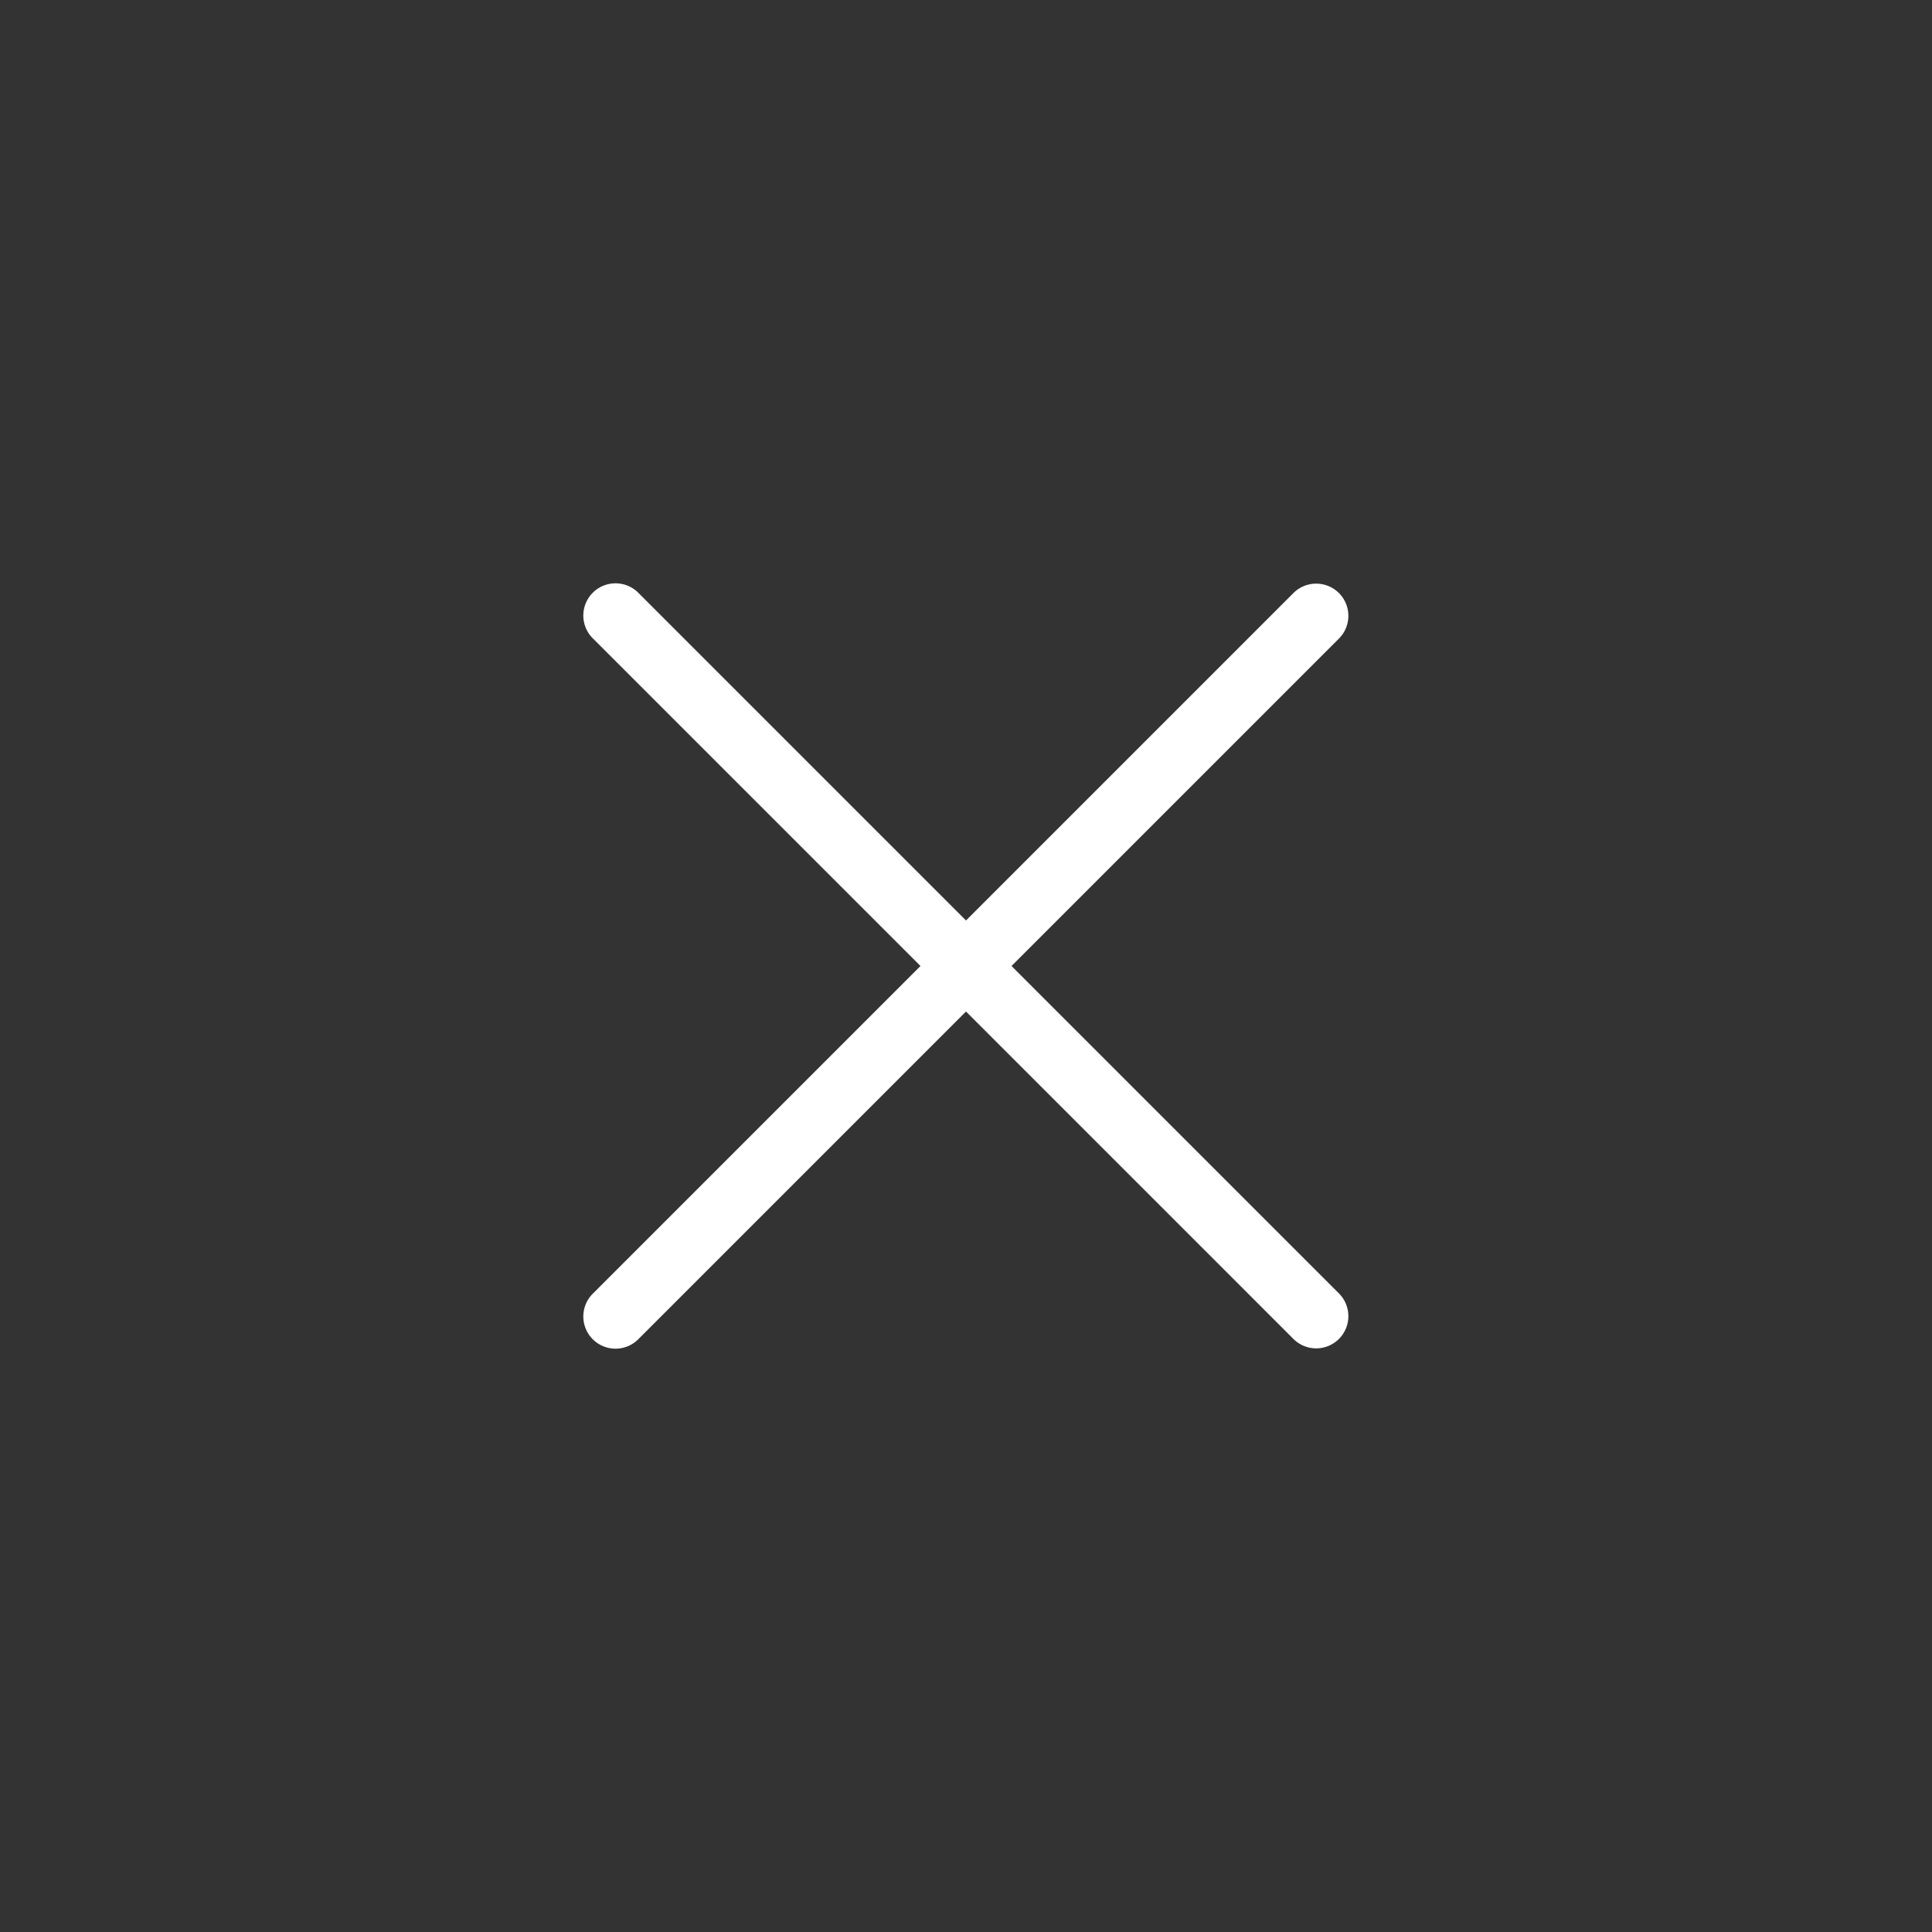 <svg width="48" height="48" viewBox="0 0 48 48" xmlns="http://www.w3.org/2000/svg">
    <rect x="0" y="0" width="48" height="48" fill="#333333" stroke="none"/>
    <path d="M32.912 15.088a.3.3 0 0 0-.424 0L24 23.576l-8.488-8.488a.3.3 0 1 0-.424.424L23.576 24l-8.488 8.488a.3.3 0 1 0 .424.424L24 24.424l8.488 8.488a.3.3 0 0 0 .424 0 .3.3 0 0 0 0-.424L24.424 24l8.488-8.488a.3.3 0 0 0 0-.424z" fill="#FFF" fill-rule="nonzero" stroke="#FFF"/>
</svg>
